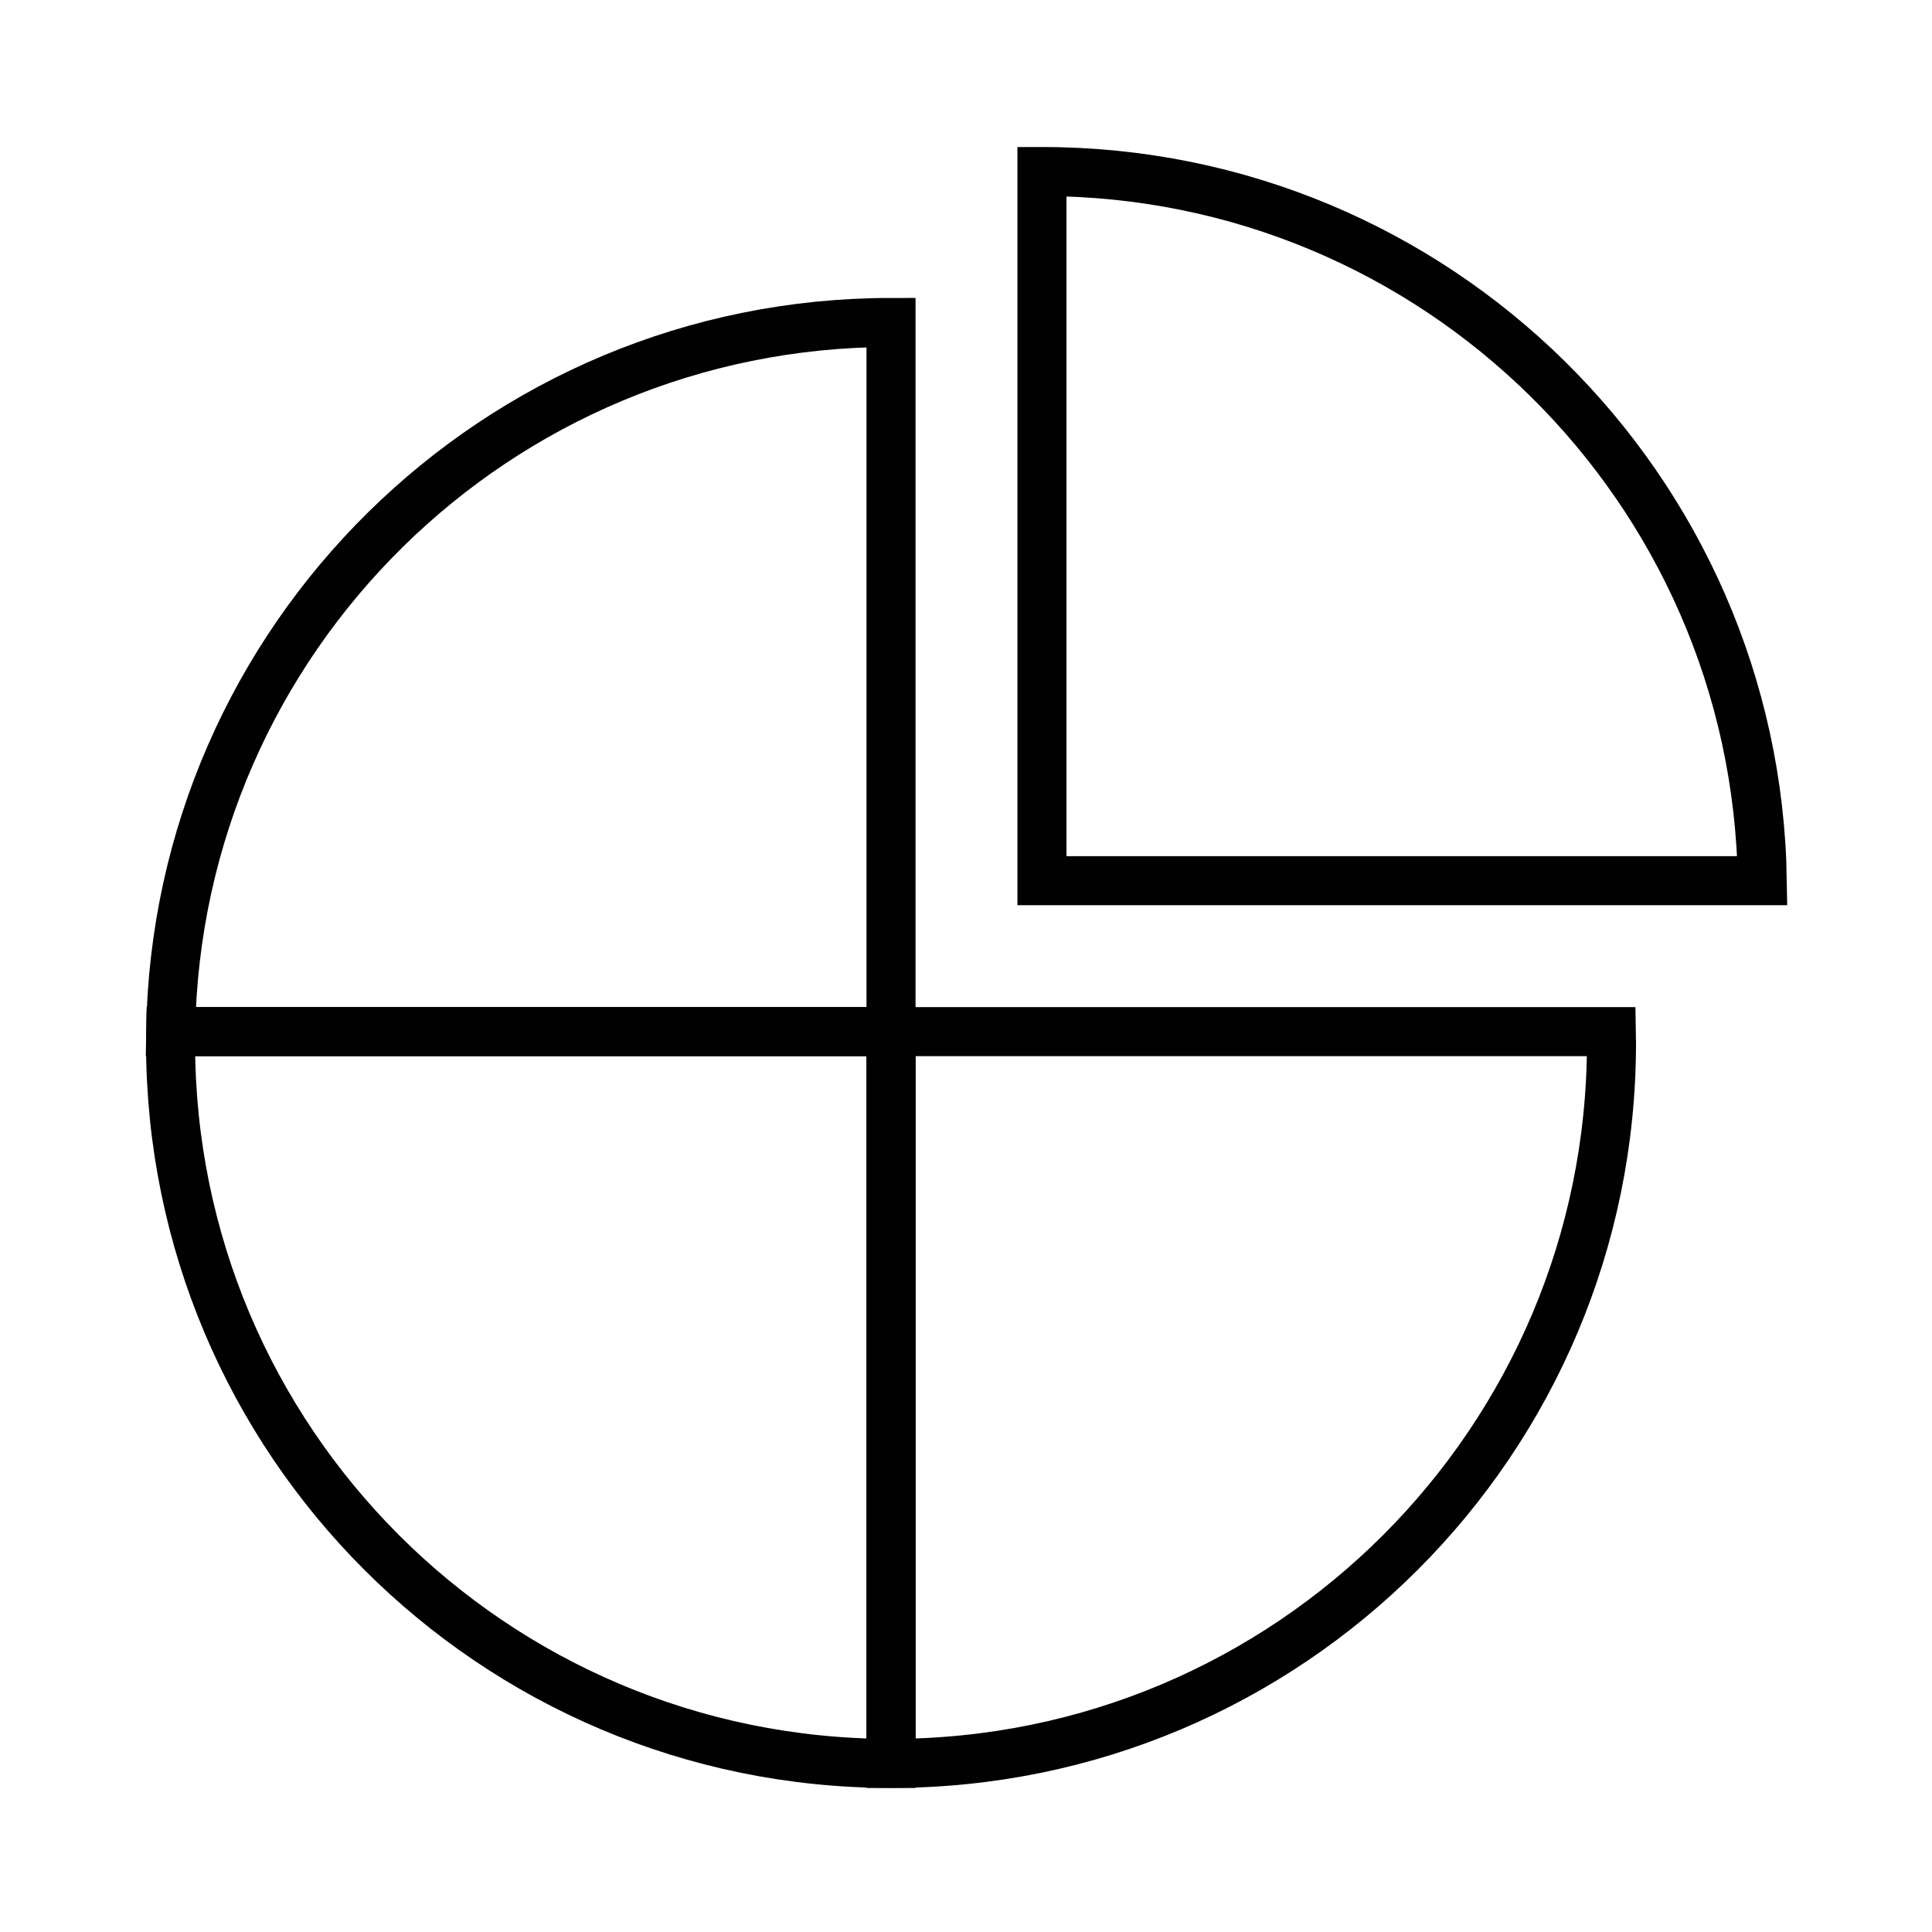 <?xml version="1.0" encoding="utf-8"?>
<!-- Generator: Adobe Illustrator 26.0.1, SVG Export Plug-In . SVG Version: 6.00 Build 0)  -->
<svg version="1.1" id="Layer_1" xmlns="http://www.w3.org/2000/svg" xmlns:xlink="http://www.w3.org/1999/xlink" x="0px" y="0px"
	 viewBox="0 0 512 512" style="enable-background:new 0 0 512 512;" xml:space="preserve">
<style type="text/css">
	.st0{fill:none;stroke:#010101;stroke-width:13;stroke-miterlimit:10;}
</style>
<path class="st0" d="M236.13,85.46v187.93H45.23C46.83,169.32,131.68,85.46,236.13,85.46z"/>
<path class="st0" d="M467.03,233.39h-190.9V45.46C380.58,45.46,465.43,129.32,467.03,233.39z"/>
<path class="st0" d="M427.06,276.39c0,105.45-85.48,190.93-190.93,190.93V273.39h190.9C427.05,274.39,427.06,275.39,427.06,276.39z"
	/>
<path class="st0" d="M236.13,273.39v193.93c-105.45,0-190.93-85.48-190.93-190.93c0-1,0.01-2,0.03-3H236.13z"/>
</svg>
